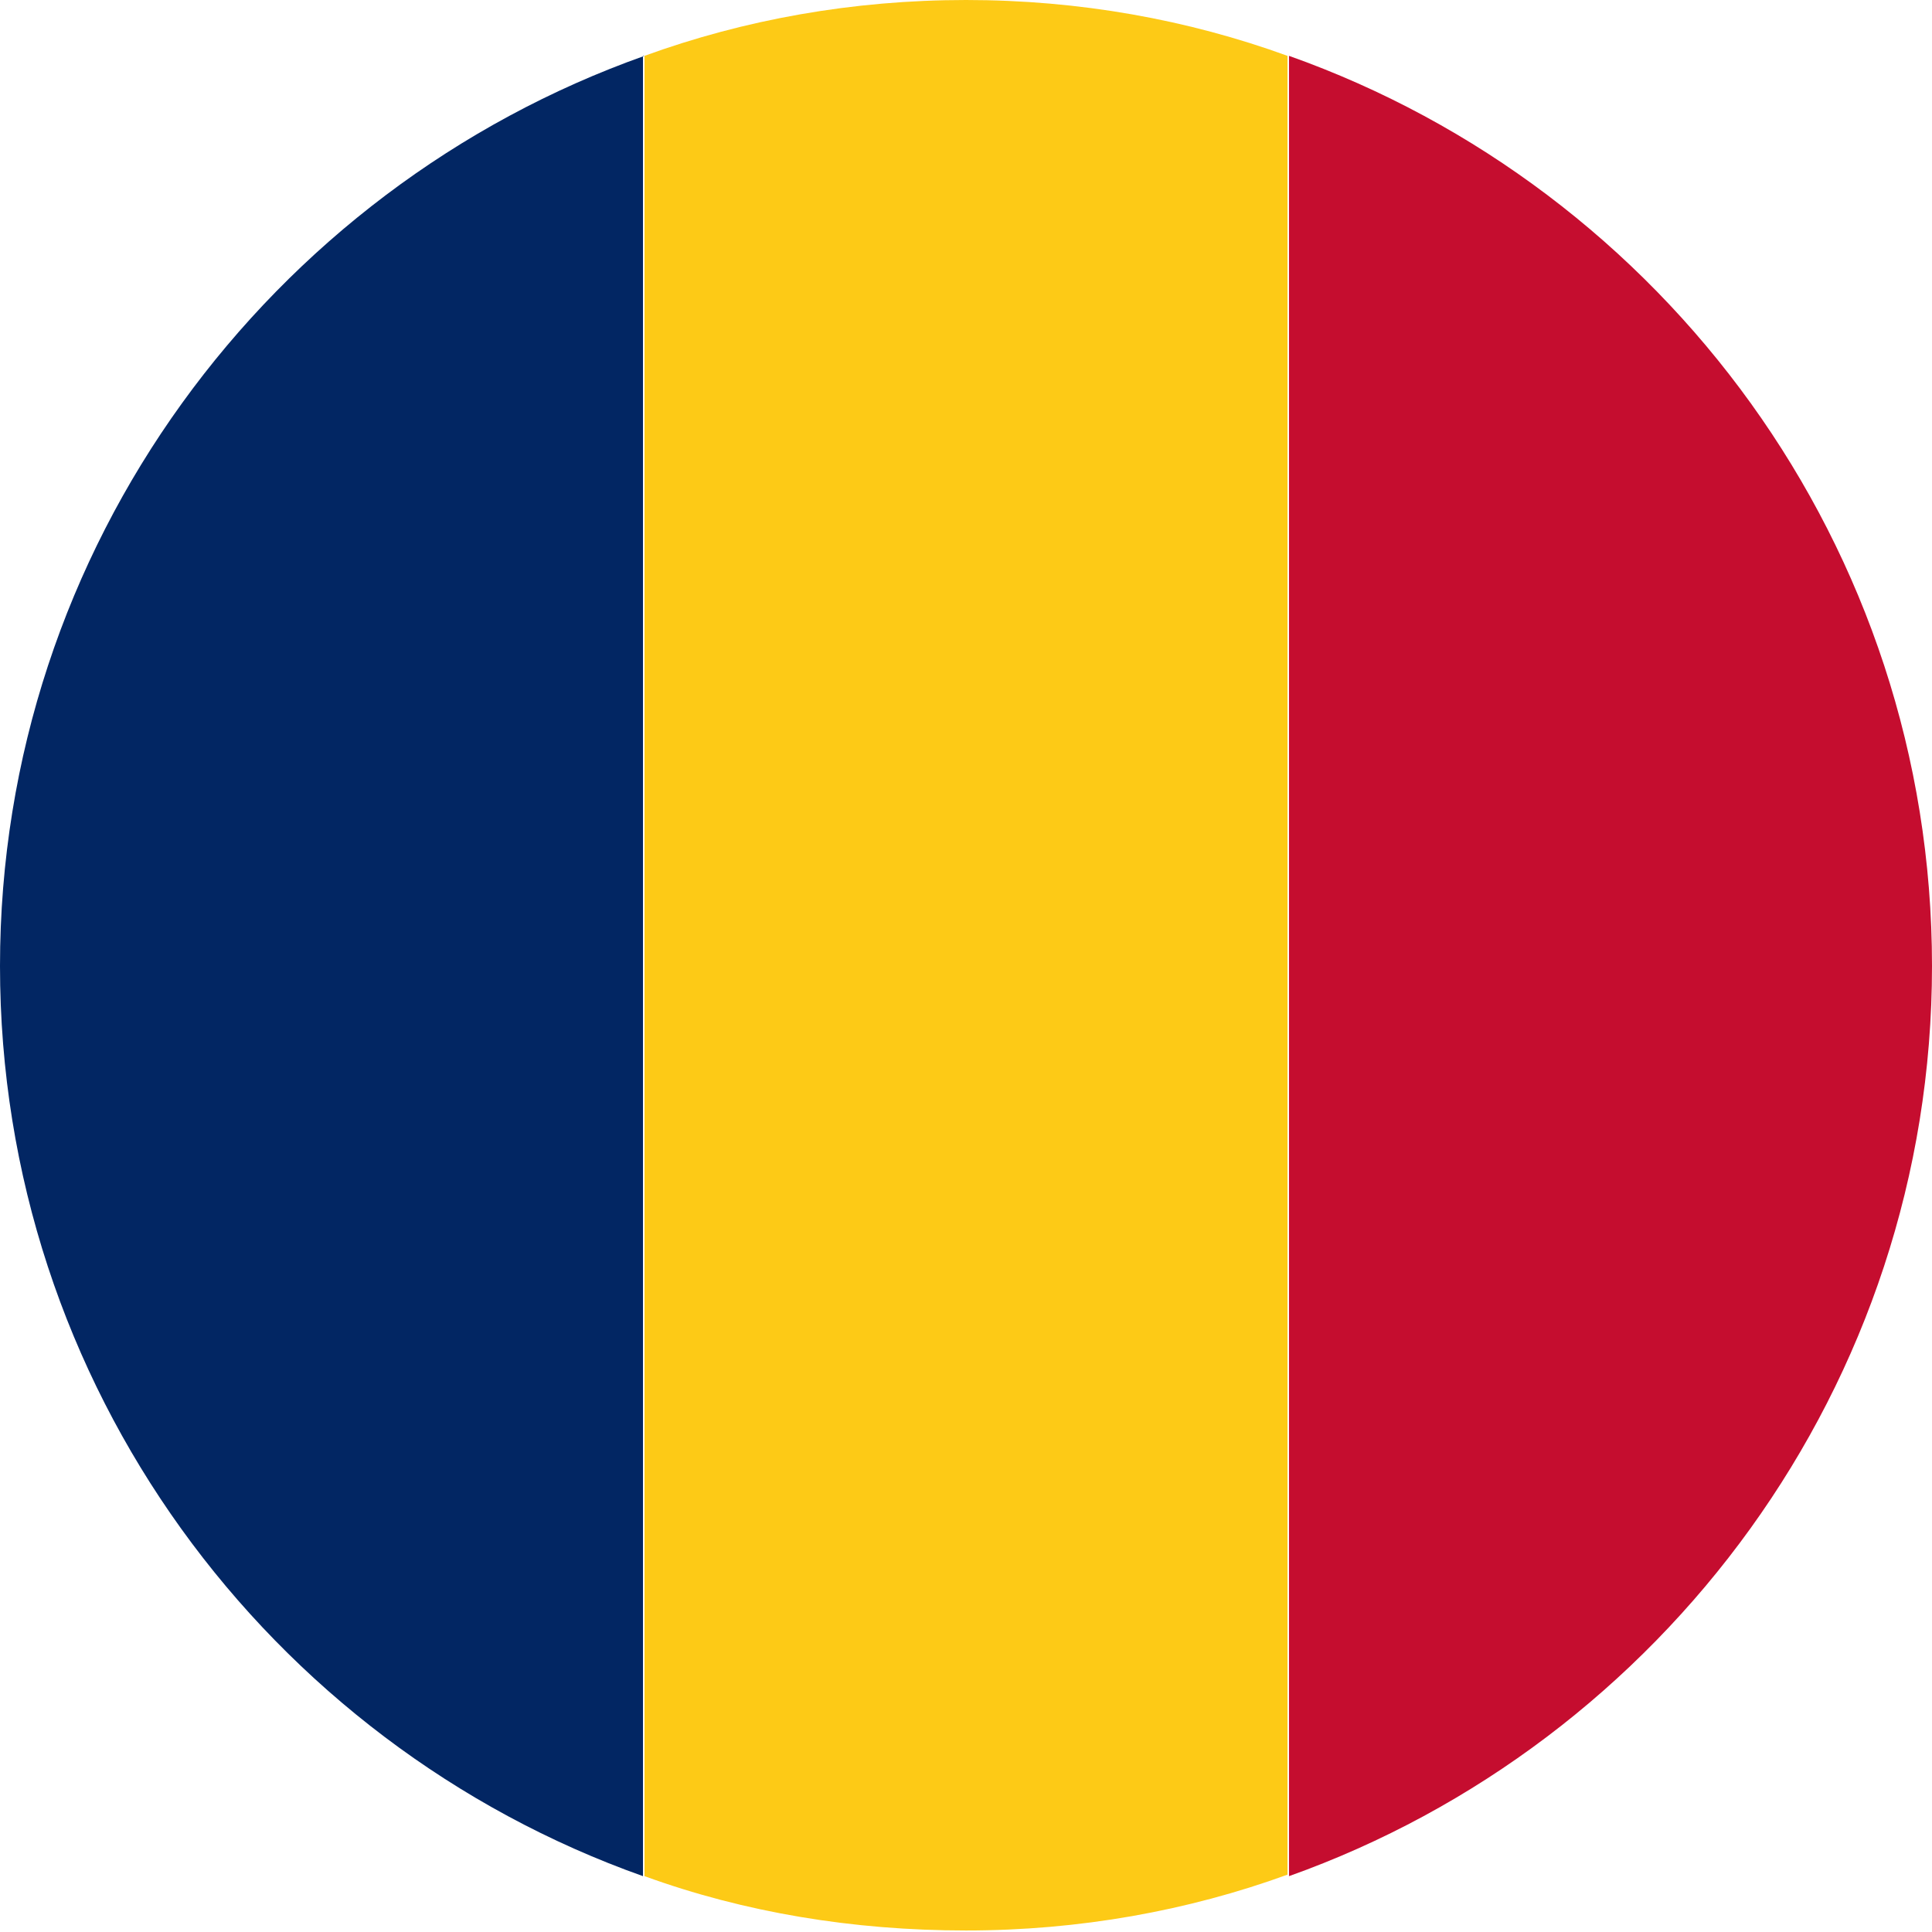 <?xml version="1.0" encoding="utf-8"?>
<!-- Generator: Adobe Illustrator 22.0.0, SVG Export Plug-In . SVG Version: 6.00 Build 0)  -->
<svg version="1.1" id="Layer_1" xmlns="http://www.w3.org/2000/svg" xmlns:xlink="http://www.w3.org/1999/xlink" x="0px" y="0px"
	 viewBox="0 0 128 128" style="enable-background:new 0 0 128 128;" xml:space="preserve">
<style type="text/css">
	.st0{fill:#C50D2F;}
	.st1{fill:#FDCA16;}
	.st2{fill:#022663;}
</style>
<g id="XMLID_11092_">
	<path id="XMLID_11095_" class="st0" d="M128,64c0-27.8-17.8-51.5-42.6-60.3v120.6C110.1,115.5,128,91.8,128,64z"/>
	<path id="XMLID_11094_" class="st1" d="M64,127.9c7.5,0,14.7-1.3,21.3-3.7V3.7C78.7,1.3,71.5,0,64,0S49.3,1.3,42.7,3.7v120.6
		C49.3,126.7,56.5,127.9,64,127.9z"/>
	<path id="XMLID_11093_" class="st2" d="M42.7,3.7C17.9,12.5,0,36.2,0,64s17.8,51.5,42.6,60.3V3.7z"/>
</g>
</svg>
